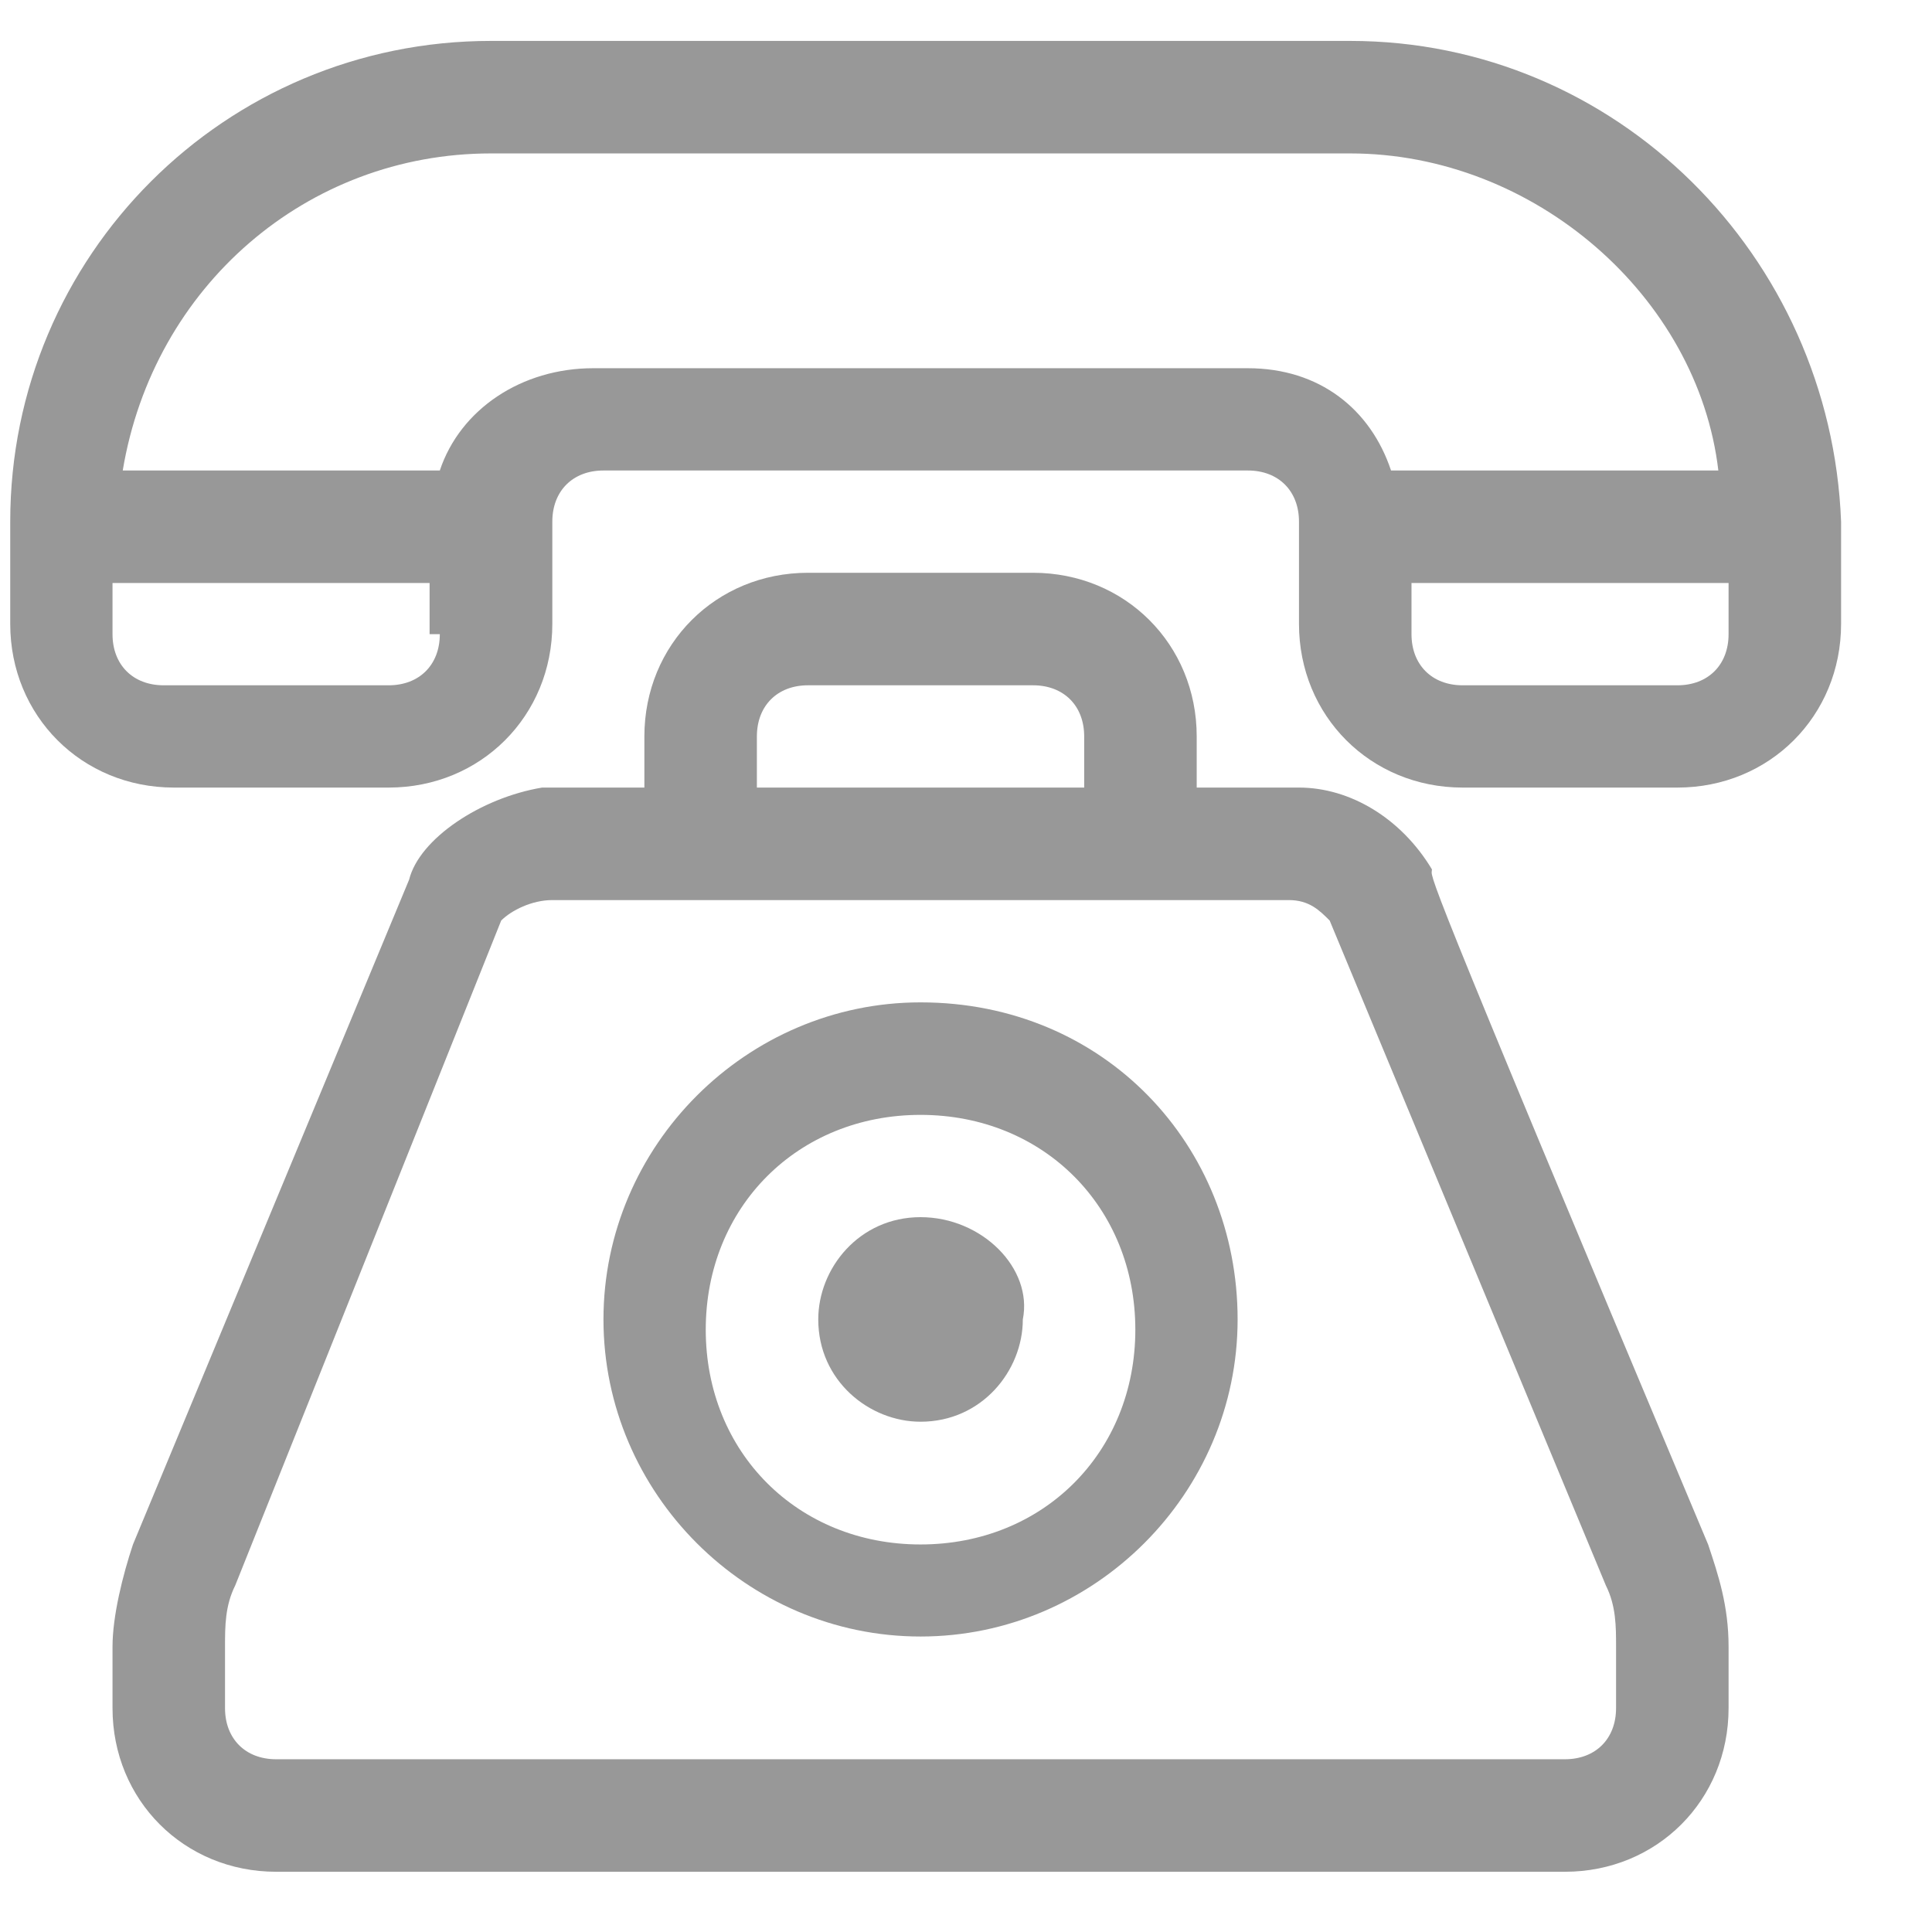 <svg xmlns="http://www.w3.org/2000/svg" width="17" height="17"><g fill="#989898"><path d="M11.88.36H4.32C1.98.36.09 2.25.09 4.59v.9c0 .81.63 1.44 1.44 1.44h1.89c.81 0 1.44-.63 1.44-1.44v-.9c0-.27.18-.45.45-.45h5.67c.27 0 .45.18.45.45v.9c0 .81.63 1.44 1.44 1.44h1.89c.81 0 1.44-.63 1.44-1.44v-.9C16.11 2.25 14.22.36 11.88.36zM3.87 5.58c0 .27-.18.45-.45.45H1.44c-.27 0-.45-.18-.45-.45v-.45h2.79v.45h.09zm7.11-2.34H5.22c-.63 0-1.17.36-1.35.9H1.08c.27-1.62 1.62-2.79 3.24-2.79h7.56c1.62 0 3.06 1.26 3.24 2.79h-2.88c-.18-.54-.63-.9-1.26-.9zm4.23 2.34c0 .27-.18.45-.45.45h-1.89c-.27 0-.45-.18-.45-.45v-.45h2.79v.45z"/><path d="M15.03 13.59c-2.61-6.21-2.43-5.85-2.43-5.94-.27-.45-.72-.72-1.17-.72h-.9v-.45c0-.81-.63-1.44-1.44-1.44H7.11c-.81 0-1.44.63-1.44 1.44v.45h-.9c-.54.09-1.08.45-1.17.81l-2.43 5.85c-.09.27-.18.63-.18.9v.54c0 .81.63 1.44 1.44 1.44h11.34c.81 0 1.44-.63 1.44-1.44v-.54c0-.36-.09-.63-.18-.9zM6.66 6.48c0-.27.18-.45.45-.45h1.98c.27 0 .45.18.45.45v.45H6.66v-.45zm7.56 8.55c0 .27-.18.45-.45.45H2.43c-.27 0-.45-.18-.45-.45v-.54c0-.18 0-.36.09-.54L4.41 8.1c.09-.09.27-.18.45-.18h6.48c.18 0 .27.09.36.18l2.43 5.85c.09.18.09.36.09.54v.54z"/><path d="M8.1 8.82c-1.53 0-2.79 1.26-2.79 2.79S6.57 14.4 8.1 14.4s2.79-1.26 2.79-2.79S9.72 8.82 8.1 8.82zm0 4.77c-1.08 0-1.89-.81-1.89-1.89 0-1.08.81-1.89 1.89-1.89 1.08 0 1.89.81 1.89 1.89 0 1.08-.81 1.89-1.89 1.89z"/><path d="M8.1 10.71c-.54 0-.9.45-.9.9 0 .54.45.9.9.9.54 0 .9-.45.9-.9.09-.45-.36-.9-.9-.9z"/></g></svg>